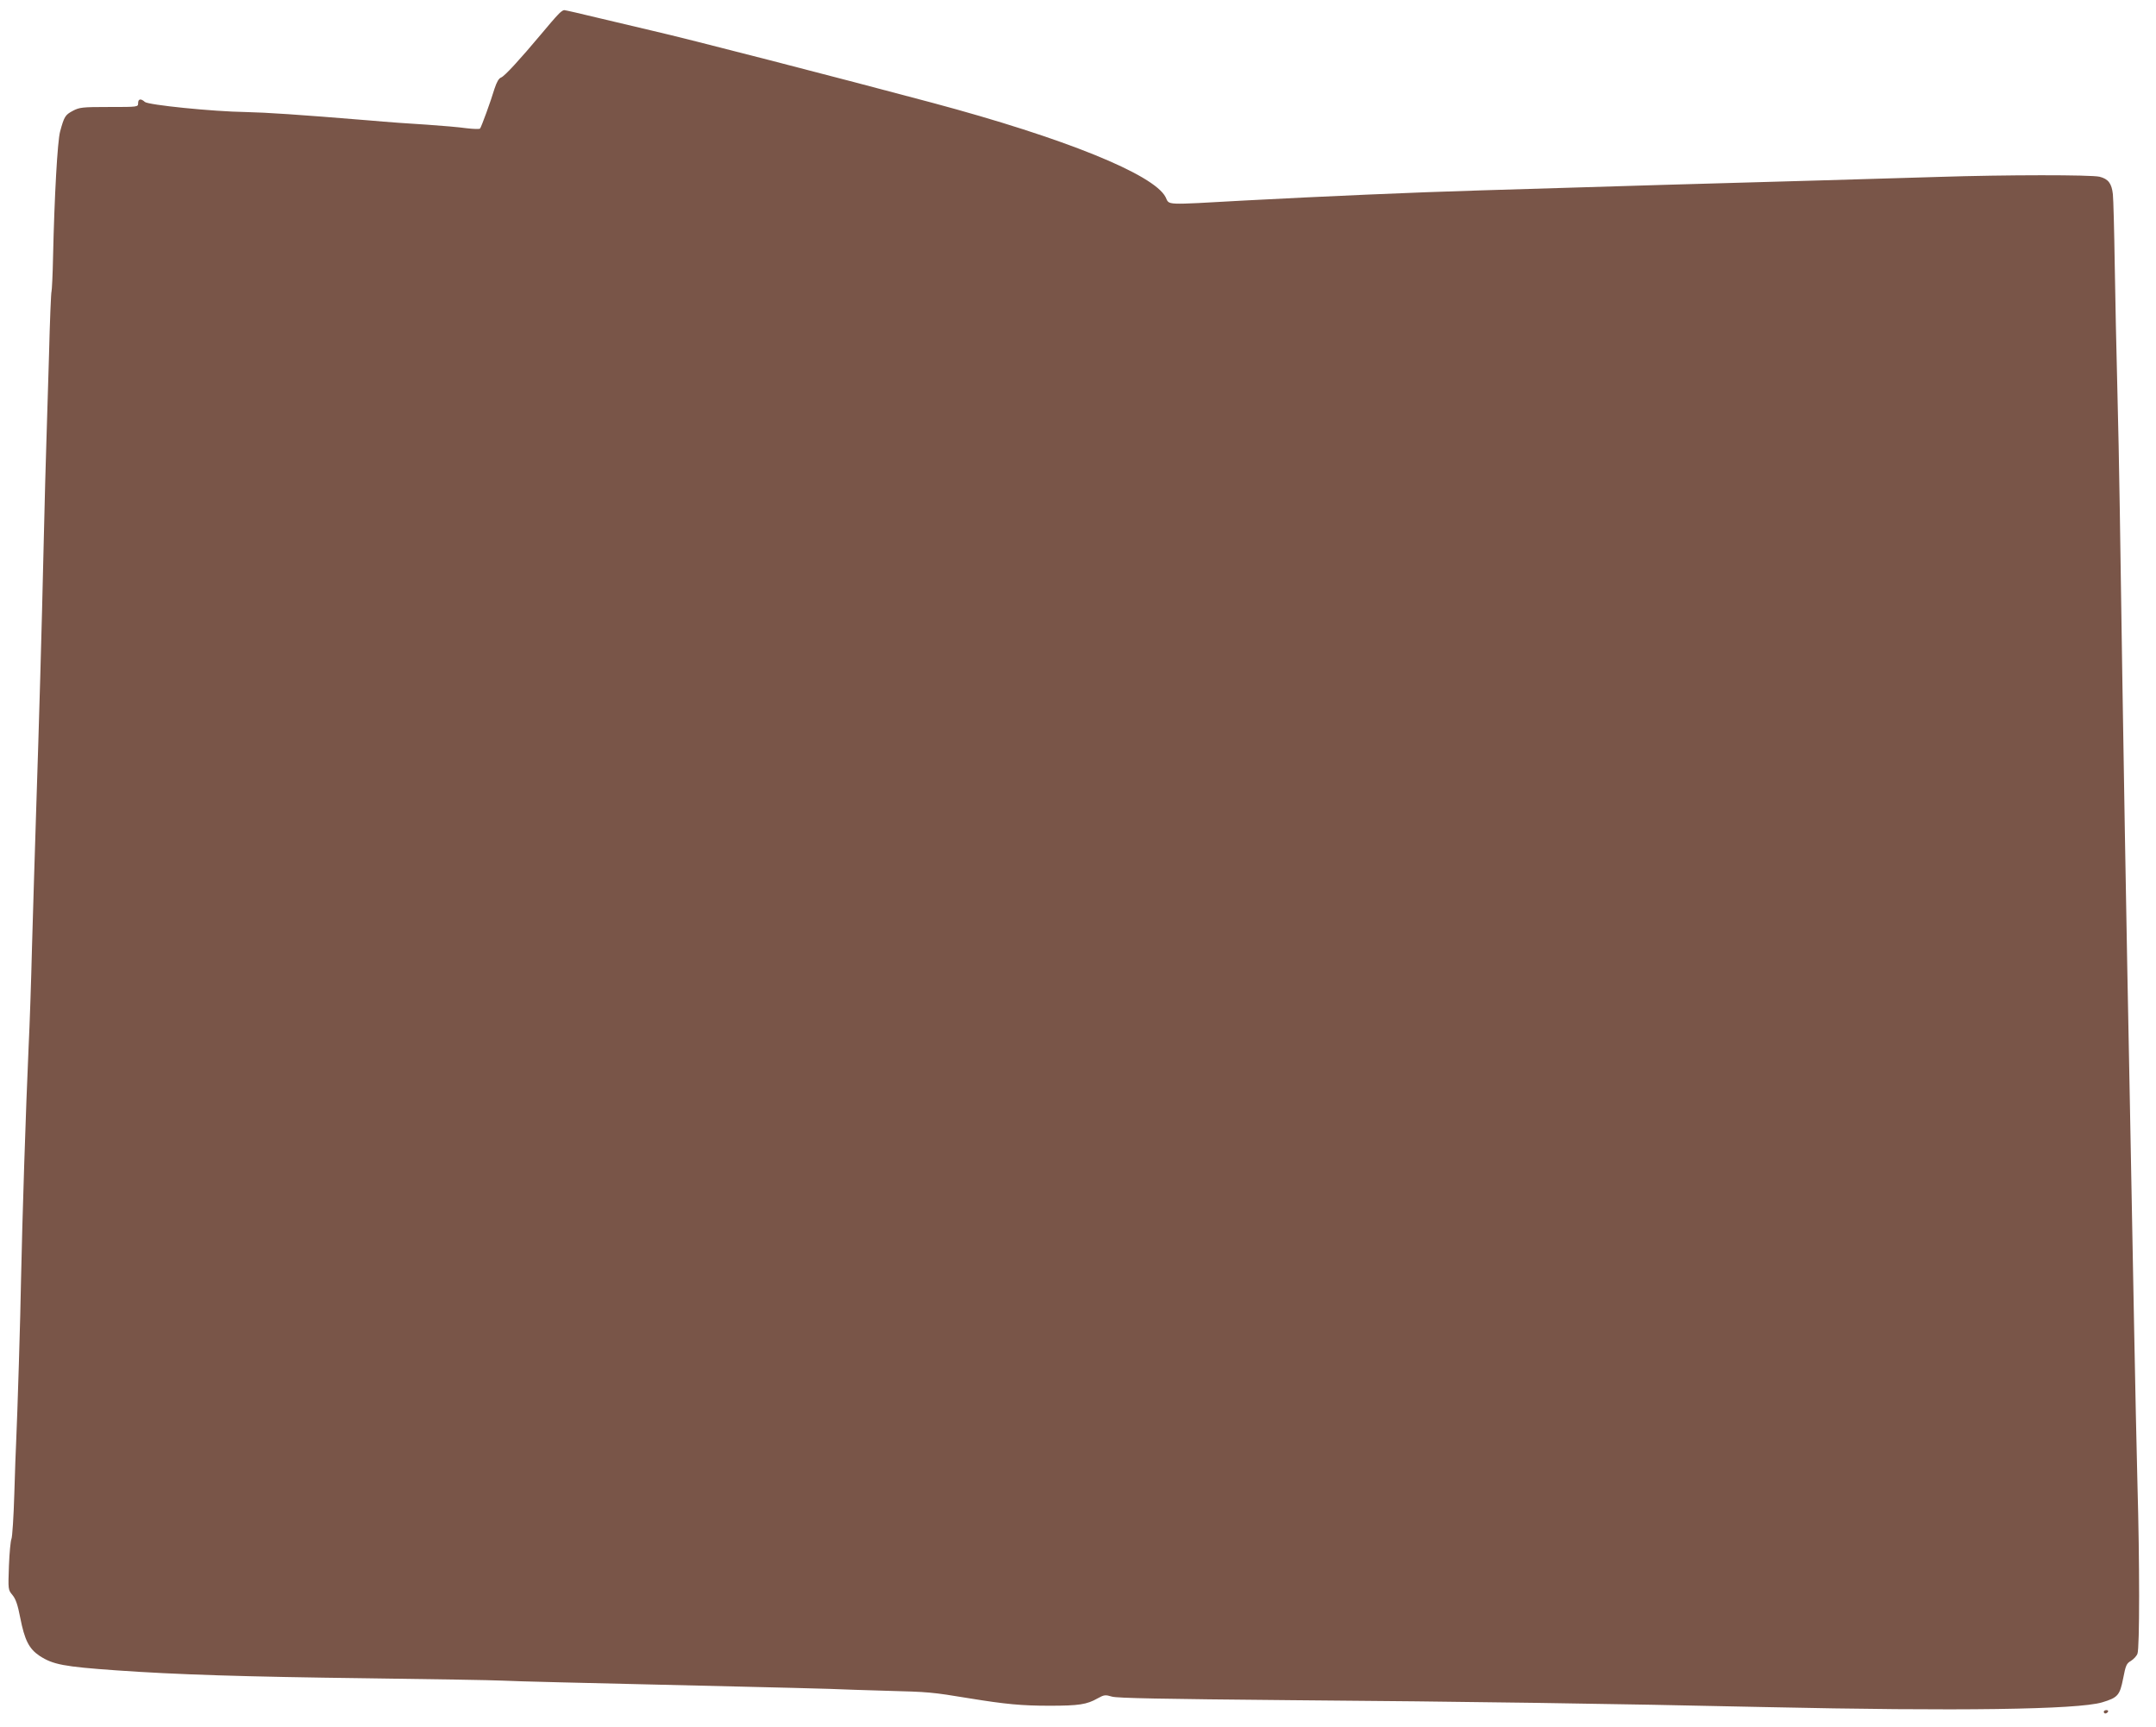 <?xml version="1.0" standalone="no"?>
<!DOCTYPE svg PUBLIC "-//W3C//DTD SVG 20010904//EN"
 "http://www.w3.org/TR/2001/REC-SVG-20010904/DTD/svg10.dtd">
<svg version="1.0" xmlns="http://www.w3.org/2000/svg"
 width="1280pt" height="1025pt" viewBox="0 0 1280 1025"
 preserveAspectRatio="xMidYMid meet">
<g transform="translate(0,1025) scale(0.1,-0.1)"
fill="#795548" stroke="none">
<path d="M3312 10162 c-15 -15 -58 -65 -97 -112 -130 -155 -219 -252 -240
-260 -14 -5 -26 -27 -39 -66 -23 -77 -78 -227 -86 -237 -3 -4 -40 -3 -81 2
-41 6 -146 15 -234 21 -88 5 -241 16 -340 25 -438 36 -609 47 -735 50 -198 3
-580 42 -600 60 -24 22 -40 18 -40 -7 0 -23 0 -23 -172 -23 -161 0 -176 -2
-216 -23 -45 -24 -51 -34 -75 -122 -16 -58 -34 -386 -42 -743 -2 -109 -7 -201
-9 -206 -3 -5 -10 -174 -15 -377 -6 -203 -13 -441 -16 -529 -3 -88 -10 -342
-15 -565 -13 -567 -28 -1081 -45 -1600 -8 -245 -19 -614 -25 -820 -5 -206 -14
-472 -20 -590 -17 -374 -38 -1036 -45 -1380 -3 -206 -22 -820 -29 -966 -2 -34
-7 -173 -11 -310 -4 -137 -12 -257 -17 -268 -5 -10 -12 -82 -15 -160 -5 -141
-5 -142 21 -173 19 -23 31 -56 46 -134 26 -133 52 -185 115 -227 80 -52 144
-64 455 -86 352 -25 760 -38 1485 -47 385 -5 750 -11 810 -14 103 -5 371 -11
1390 -35 231 -5 479 -12 550 -14 72 -3 220 -8 330 -11 264 -7 274 -8 500 -45
215 -35 312 -44 475 -44 175 0 222 7 287 44 38 21 45 22 85 10 32 -9 291 -14
1058 -21 1031 -8 1927 -21 2820 -41 1141 -25 1855 -15 2000 28 93 28 105 41
125 142 15 78 20 89 46 104 16 10 34 29 39 43 13 34 13 548 0 1002 -5 191 -14
614 -20 938 -6 325 -17 921 -25 1325 -21 1056 -39 2088 -60 3525 -3 215 -10
548 -15 740 -5 193 -12 514 -15 715 -3 201 -8 389 -11 417 -7 64 -27 91 -79
104 -50 12 -555 12 -955 -1 -168 -5 -471 -14 -675 -20 -654 -18 -1232 -35
-2045 -60 -406 -12 -926 -35 -1400 -60 -488 -27 -445 -29 -470 20 -69 135
-600 350 -1385 560 -558 149 -1461 382 -1655 426 -63 15 -206 49 -317 75 -111
27 -207 49 -214 49 -6 0 -23 -12 -37 -28z"/>
<path d="M12490 90 c0 -5 4 -10 9 -10 6 0 13 5 16 10 3 6 -1 10 -9 10 -9 0
-16 -4 -16 -10z"/>
</g>
</svg>
